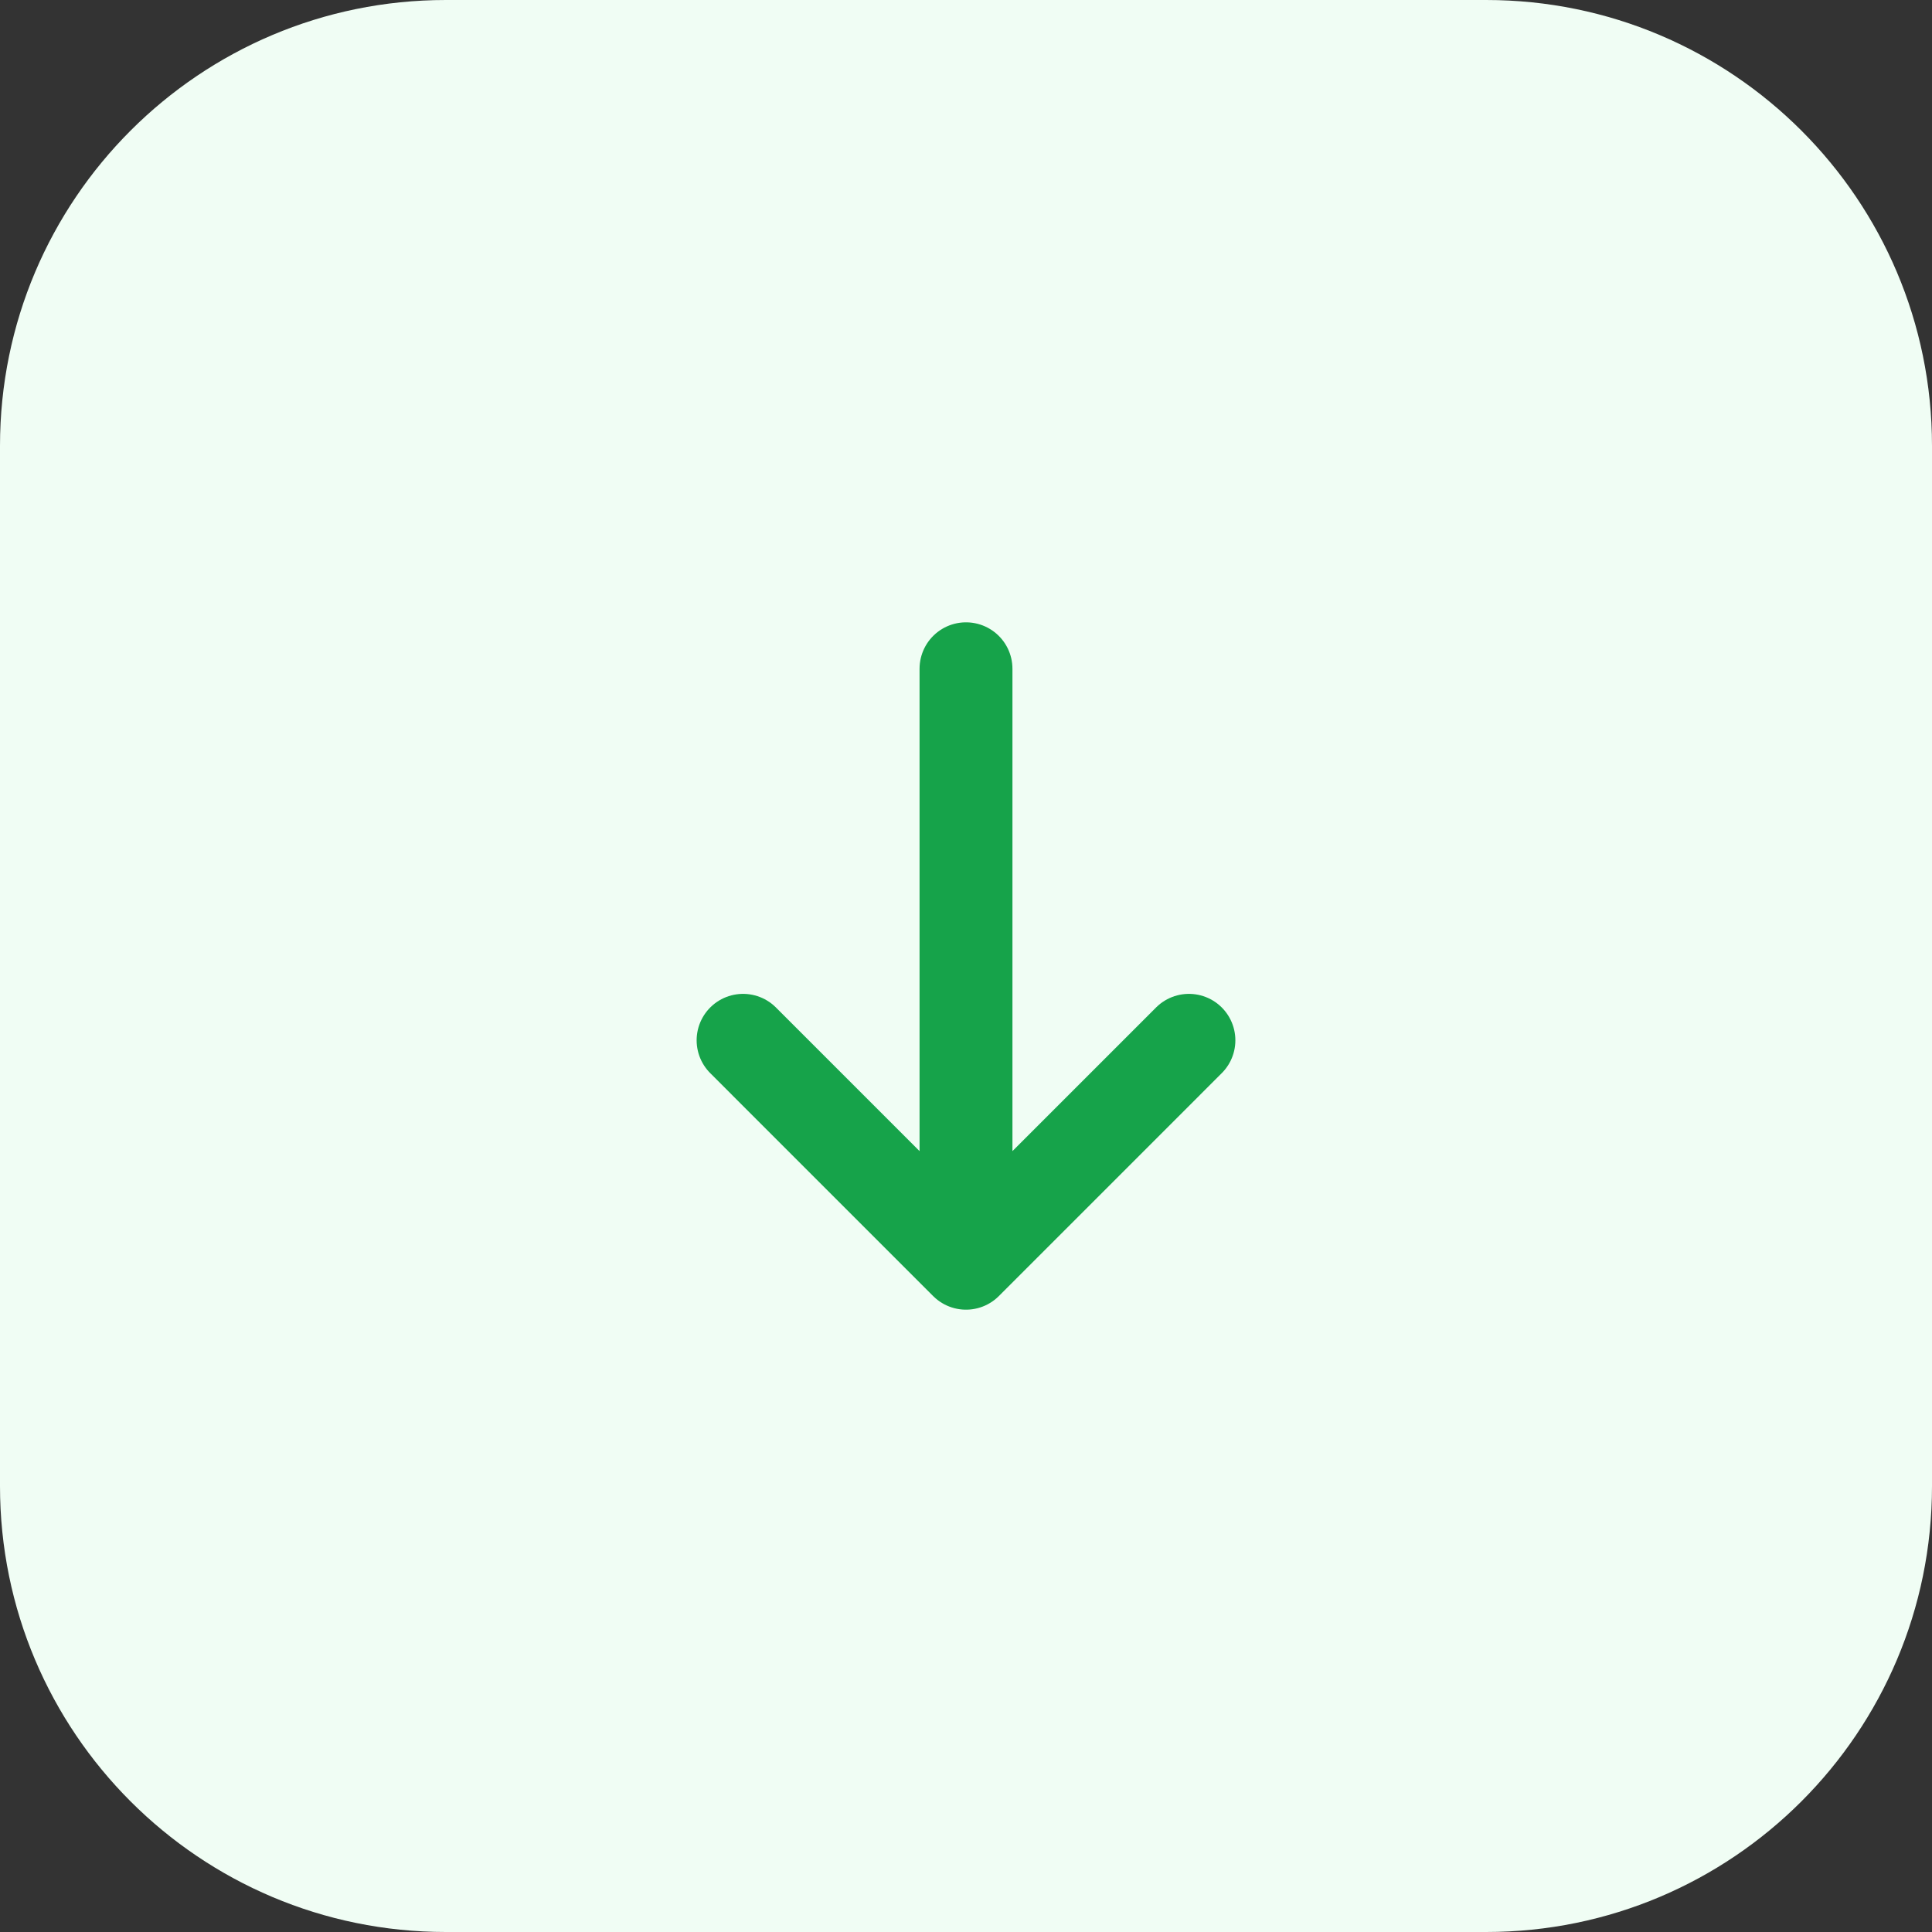 <svg width="52" height="52" viewBox="0 0 52 52" fill="none" xmlns="http://www.w3.org/2000/svg">
<rect x="0" y="0" width="52" height="52" fill="#333333" stroke="none"/>
<path d="M0 12C0 5.373 5.373 0 12 0H40C46.627 0 52 5.373 52 12V40C52 46.627 46.627 52 40 52H12C5.373 52 0 46.627 0 40V12Z" fill="#F0FDF4"/>
<path d="M26 18V34M26 34L32 28M26 34L20 28" stroke="#16A34A" stroke-width="2.5" stroke-linecap="round" stroke-linejoin="round"/>
</svg>
